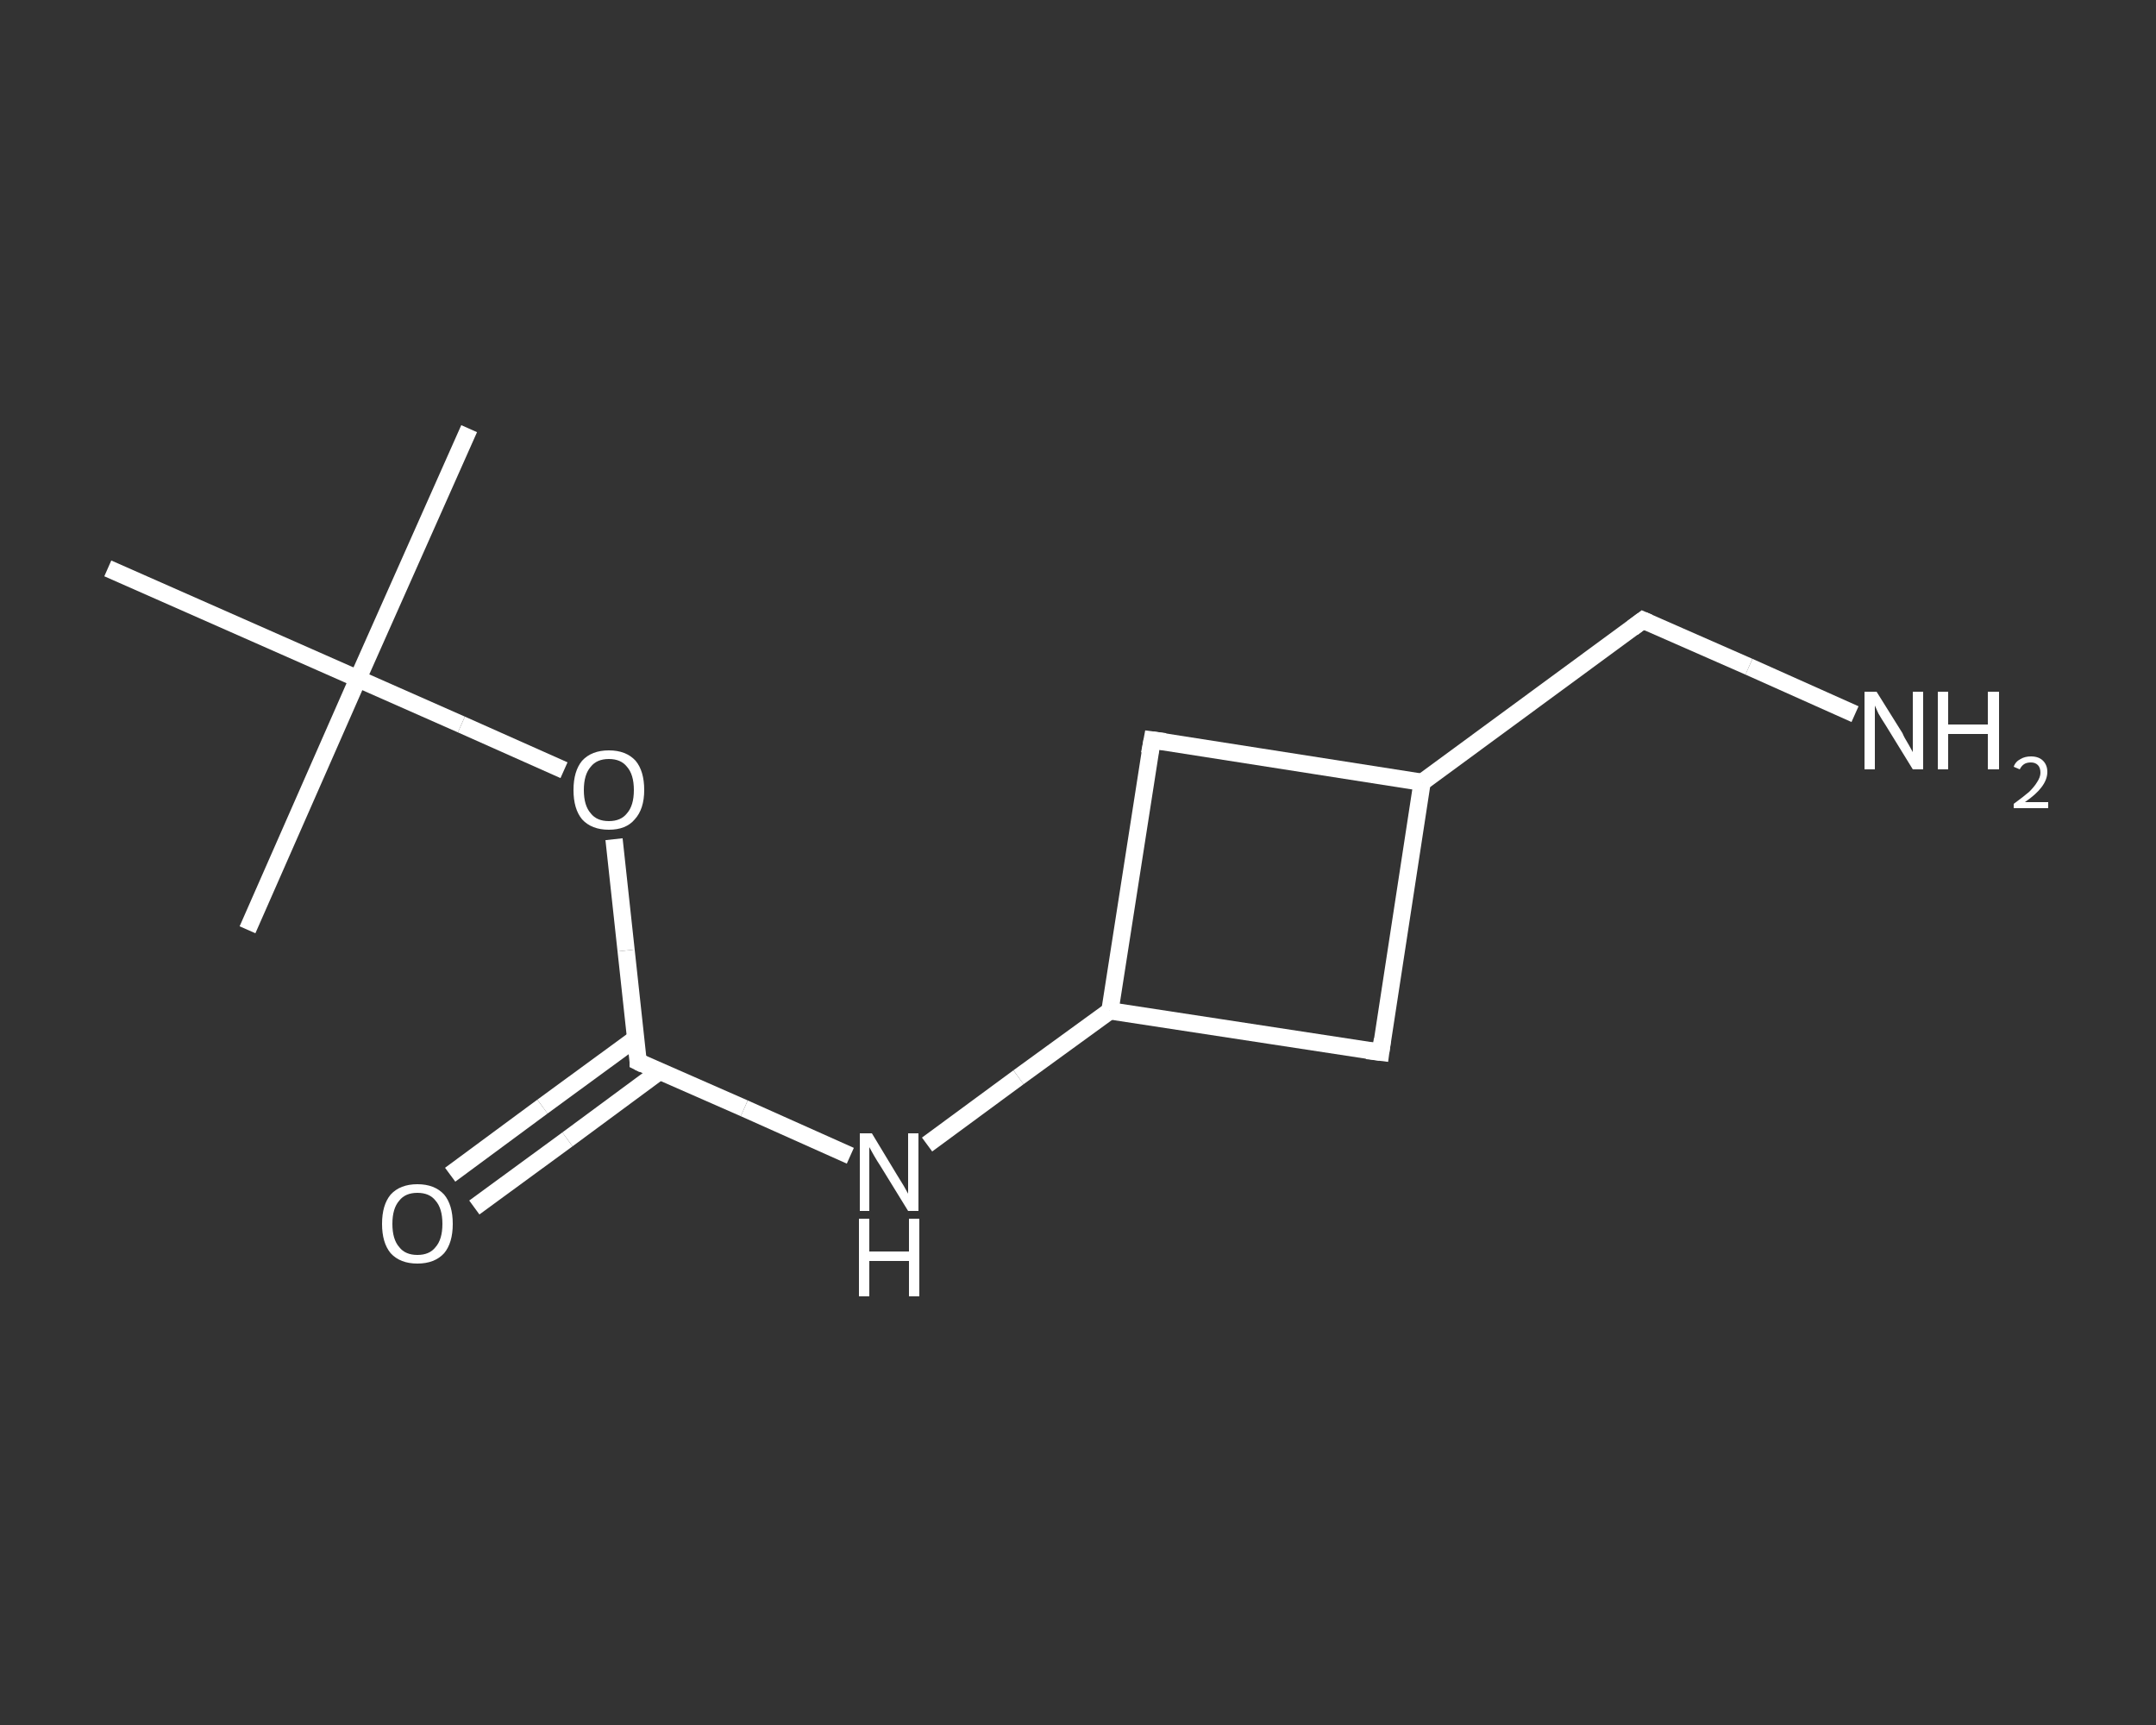 <?xml version='1.0' encoding='iso-8859-1'?>
<svg version='1.1' baseProfile='full'
              xmlns='http://www.w3.org/2000/svg'
                      xmlns:rdkit='http://www.rdkit.org/xml'
                      xmlns:xlink='http://www.w3.org/1999/xlink'
                  xml:space='preserve'
width='250px' height='200px' viewBox='0 0 250 200'>
<rect x="0" y="0" width="250" height="200" fill="#333333" stroke="none"/>
<!-- END OF HEADER -->
<rect style='opacity:1.0;fill:transparent;stroke:none' width='250.0' height='200.0' x='0.0' y='0.0'> </rect>
<path class='bond-0 atom-0 atom-1' d='M 54.4,49.7 L 41.5,78.7' style='fill:none;fill-rule:evenodd;stroke:#FFFFFF;stroke-width:2.0px;stroke-linecap:butt;stroke-linejoin:miter;stroke-opacity:1' />
<path class='bond-1 atom-1 atom-2' d='M 41.5,78.7 L 28.7,107.8' style='fill:none;fill-rule:evenodd;stroke:#FFFFFF;stroke-width:2.0px;stroke-linecap:butt;stroke-linejoin:miter;stroke-opacity:1' />
<path class='bond-2 atom-1 atom-3' d='M 41.5,78.7 L 12.5,65.9' style='fill:none;fill-rule:evenodd;stroke:#FFFFFF;stroke-width:2.0px;stroke-linecap:butt;stroke-linejoin:miter;stroke-opacity:1' />
<path class='bond-3 atom-1 atom-4' d='M 41.5,78.7 L 53.5,84.0' style='fill:none;fill-rule:evenodd;stroke:#FFFFFF;stroke-width:2.0px;stroke-linecap:butt;stroke-linejoin:miter;stroke-opacity:1' />
<path class='bond-3 atom-1 atom-4' d='M 53.5,84.0 L 65.4,89.3' style='fill:none;fill-rule:evenodd;stroke:#FFFFFF;stroke-width:2.0px;stroke-linecap:butt;stroke-linejoin:miter;stroke-opacity:1' />
<path class='bond-4 atom-4 atom-5' d='M 71.2,97.3 L 72.6,110.2' style='fill:none;fill-rule:evenodd;stroke:#FFFFFF;stroke-width:2.0px;stroke-linecap:butt;stroke-linejoin:miter;stroke-opacity:1' />
<path class='bond-4 atom-4 atom-5' d='M 72.6,110.2 L 74.0,123.1' style='fill:none;fill-rule:evenodd;stroke:#FFFFFF;stroke-width:2.0px;stroke-linecap:butt;stroke-linejoin:miter;stroke-opacity:1' />
<path class='bond-5 atom-5 atom-6' d='M 73.7,120.4 L 62.9,128.3' style='fill:none;fill-rule:evenodd;stroke:#FFFFFF;stroke-width:2.0px;stroke-linecap:butt;stroke-linejoin:miter;stroke-opacity:1' />
<path class='bond-5 atom-5 atom-6' d='M 62.9,128.3 L 52.2,136.2' style='fill:none;fill-rule:evenodd;stroke:#FFFFFF;stroke-width:2.0px;stroke-linecap:butt;stroke-linejoin:miter;stroke-opacity:1' />
<path class='bond-5 atom-5 atom-6' d='M 76.5,124.2 L 65.8,132.1' style='fill:none;fill-rule:evenodd;stroke:#FFFFFF;stroke-width:2.0px;stroke-linecap:butt;stroke-linejoin:miter;stroke-opacity:1' />
<path class='bond-5 atom-5 atom-6' d='M 65.8,132.1 L 55.0,140.0' style='fill:none;fill-rule:evenodd;stroke:#FFFFFF;stroke-width:2.0px;stroke-linecap:butt;stroke-linejoin:miter;stroke-opacity:1' />
<path class='bond-6 atom-5 atom-7' d='M 74.0,123.1 L 86.3,128.5' style='fill:none;fill-rule:evenodd;stroke:#FFFFFF;stroke-width:2.0px;stroke-linecap:butt;stroke-linejoin:miter;stroke-opacity:1' />
<path class='bond-6 atom-5 atom-7' d='M 86.3,128.5 L 98.6,134.0' style='fill:none;fill-rule:evenodd;stroke:#FFFFFF;stroke-width:2.0px;stroke-linecap:butt;stroke-linejoin:miter;stroke-opacity:1' />
<path class='bond-7 atom-7 atom-8' d='M 107.5,132.7 L 118.1,124.9' style='fill:none;fill-rule:evenodd;stroke:#FFFFFF;stroke-width:2.0px;stroke-linecap:butt;stroke-linejoin:miter;stroke-opacity:1' />
<path class='bond-7 atom-7 atom-8' d='M 118.1,124.9 L 128.7,117.2' style='fill:none;fill-rule:evenodd;stroke:#FFFFFF;stroke-width:2.0px;stroke-linecap:butt;stroke-linejoin:miter;stroke-opacity:1' />
<path class='bond-8 atom-8 atom-9' d='M 128.7,117.2 L 133.6,85.8' style='fill:none;fill-rule:evenodd;stroke:#FFFFFF;stroke-width:2.0px;stroke-linecap:butt;stroke-linejoin:miter;stroke-opacity:1' />
<path class='bond-9 atom-9 atom-10' d='M 133.6,85.8 L 164.9,90.7' style='fill:none;fill-rule:evenodd;stroke:#FFFFFF;stroke-width:2.0px;stroke-linecap:butt;stroke-linejoin:miter;stroke-opacity:1' />
<path class='bond-10 atom-10 atom-11' d='M 164.9,90.7 L 190.5,71.9' style='fill:none;fill-rule:evenodd;stroke:#FFFFFF;stroke-width:2.0px;stroke-linecap:butt;stroke-linejoin:miter;stroke-opacity:1' />
<path class='bond-11 atom-11 atom-12' d='M 190.5,71.9 L 202.8,77.3' style='fill:none;fill-rule:evenodd;stroke:#FFFFFF;stroke-width:2.0px;stroke-linecap:butt;stroke-linejoin:miter;stroke-opacity:1' />
<path class='bond-11 atom-11 atom-12' d='M 202.8,77.3 L 215.1,82.8' style='fill:none;fill-rule:evenodd;stroke:#FFFFFF;stroke-width:2.0px;stroke-linecap:butt;stroke-linejoin:miter;stroke-opacity:1' />
<path class='bond-12 atom-10 atom-13' d='M 164.9,90.7 L 160.1,122.0' style='fill:none;fill-rule:evenodd;stroke:#FFFFFF;stroke-width:2.0px;stroke-linecap:butt;stroke-linejoin:miter;stroke-opacity:1' />
<path class='bond-13 atom-13 atom-8' d='M 160.1,122.0 L 128.7,117.2' style='fill:none;fill-rule:evenodd;stroke:#FFFFFF;stroke-width:2.0px;stroke-linecap:butt;stroke-linejoin:miter;stroke-opacity:1' />
<path d='M 74.0,122.5 L 74.0,123.1 L 74.6,123.4' style='fill:none;stroke:#FFFFFF;stroke-width:2.0px;stroke-linecap:butt;stroke-linejoin:miter;stroke-opacity:1;' />
<path d='M 133.3,87.4 L 133.6,85.8 L 135.1,86.0' style='fill:none;stroke:#FFFFFF;stroke-width:2.0px;stroke-linecap:butt;stroke-linejoin:miter;stroke-opacity:1;' />
<path d='M 189.3,72.8 L 190.5,71.9 L 191.2,72.2' style='fill:none;stroke:#FFFFFF;stroke-width:2.0px;stroke-linecap:butt;stroke-linejoin:miter;stroke-opacity:1;' />
<path d='M 160.3,120.5 L 160.1,122.0 L 158.5,121.8' style='fill:none;stroke:#FFFFFF;stroke-width:2.0px;stroke-linecap:butt;stroke-linejoin:miter;stroke-opacity:1;' />
<path class='atom-4' d='M 66.5 91.6
Q 66.5 89.4, 67.5 88.2
Q 68.6 87.0, 70.6 87.0
Q 72.6 87.0, 73.7 88.2
Q 74.7 89.4, 74.7 91.6
Q 74.7 93.8, 73.6 95.0
Q 72.6 96.2, 70.6 96.2
Q 68.6 96.2, 67.5 95.0
Q 66.5 93.8, 66.5 91.6
M 70.6 95.2
Q 72.0 95.2, 72.7 94.3
Q 73.5 93.4, 73.5 91.6
Q 73.5 89.8, 72.7 88.9
Q 72.0 88.0, 70.6 88.0
Q 69.2 88.0, 68.5 88.9
Q 67.7 89.8, 67.7 91.6
Q 67.7 93.4, 68.5 94.3
Q 69.2 95.2, 70.6 95.2
' fill='#FFFFFF'/>
<path class='atom-6' d='M 44.3 141.9
Q 44.3 139.7, 45.3 138.5
Q 46.4 137.3, 48.4 137.3
Q 50.4 137.3, 51.5 138.5
Q 52.5 139.7, 52.5 141.9
Q 52.5 144.1, 51.5 145.3
Q 50.4 146.5, 48.4 146.5
Q 46.4 146.5, 45.3 145.3
Q 44.3 144.1, 44.3 141.9
M 48.4 145.5
Q 49.8 145.5, 50.5 144.6
Q 51.3 143.7, 51.3 141.9
Q 51.3 140.1, 50.5 139.2
Q 49.8 138.3, 48.4 138.3
Q 47.0 138.3, 46.3 139.2
Q 45.5 140.1, 45.5 141.9
Q 45.5 143.7, 46.3 144.6
Q 47.0 145.5, 48.4 145.5
' fill='#FFFFFF'/>
<path class='atom-7' d='M 101.1 131.4
L 104.0 136.2
Q 104.3 136.7, 104.8 137.5
Q 105.3 138.4, 105.3 138.4
L 105.3 131.4
L 106.5 131.4
L 106.5 140.4
L 105.3 140.4
L 102.1 135.2
Q 101.7 134.6, 101.3 133.9
Q 100.9 133.2, 100.8 133.0
L 100.8 140.4
L 99.7 140.4
L 99.7 131.4
L 101.1 131.4
' fill='#FFFFFF'/>
<path class='atom-7' d='M 99.6 141.3
L 100.8 141.3
L 100.8 145.1
L 105.4 145.1
L 105.4 141.3
L 106.6 141.3
L 106.6 150.3
L 105.4 150.3
L 105.4 146.2
L 100.8 146.2
L 100.8 150.3
L 99.6 150.3
L 99.6 141.3
' fill='#FFFFFF'/>
<path class='atom-12' d='M 217.6 80.2
L 220.6 85.0
Q 220.8 85.5, 221.3 86.3
Q 221.8 87.2, 221.8 87.2
L 221.8 80.2
L 223.0 80.2
L 223.0 89.2
L 221.8 89.2
L 218.6 84.0
Q 218.2 83.4, 217.8 82.7
Q 217.5 82.0, 217.4 81.8
L 217.4 89.2
L 216.2 89.2
L 216.2 80.2
L 217.6 80.2
' fill='#FFFFFF'/>
<path class='atom-12' d='M 224.7 80.2
L 225.9 80.2
L 225.9 84.0
L 230.5 84.0
L 230.5 80.2
L 231.8 80.2
L 231.8 89.2
L 230.5 89.2
L 230.5 85.1
L 225.9 85.1
L 225.9 89.2
L 224.7 89.2
L 224.7 80.2
' fill='#FFFFFF'/>
<path class='atom-12' d='M 233.5 88.9
Q 233.7 88.3, 234.3 88.0
Q 234.8 87.7, 235.5 87.7
Q 236.4 87.7, 236.9 88.2
Q 237.4 88.7, 237.4 89.5
Q 237.4 90.4, 236.7 91.3
Q 236.1 92.1, 234.8 93.0
L 237.5 93.0
L 237.5 93.7
L 233.5 93.7
L 233.5 93.2
Q 234.6 92.4, 235.3 91.8
Q 235.9 91.2, 236.2 90.7
Q 236.6 90.1, 236.6 89.6
Q 236.6 89.0, 236.3 88.7
Q 236.0 88.4, 235.5 88.4
Q 235.0 88.4, 234.7 88.6
Q 234.4 88.8, 234.2 89.2
L 233.5 88.9
' fill='#FFFFFF'/>
</svg>
